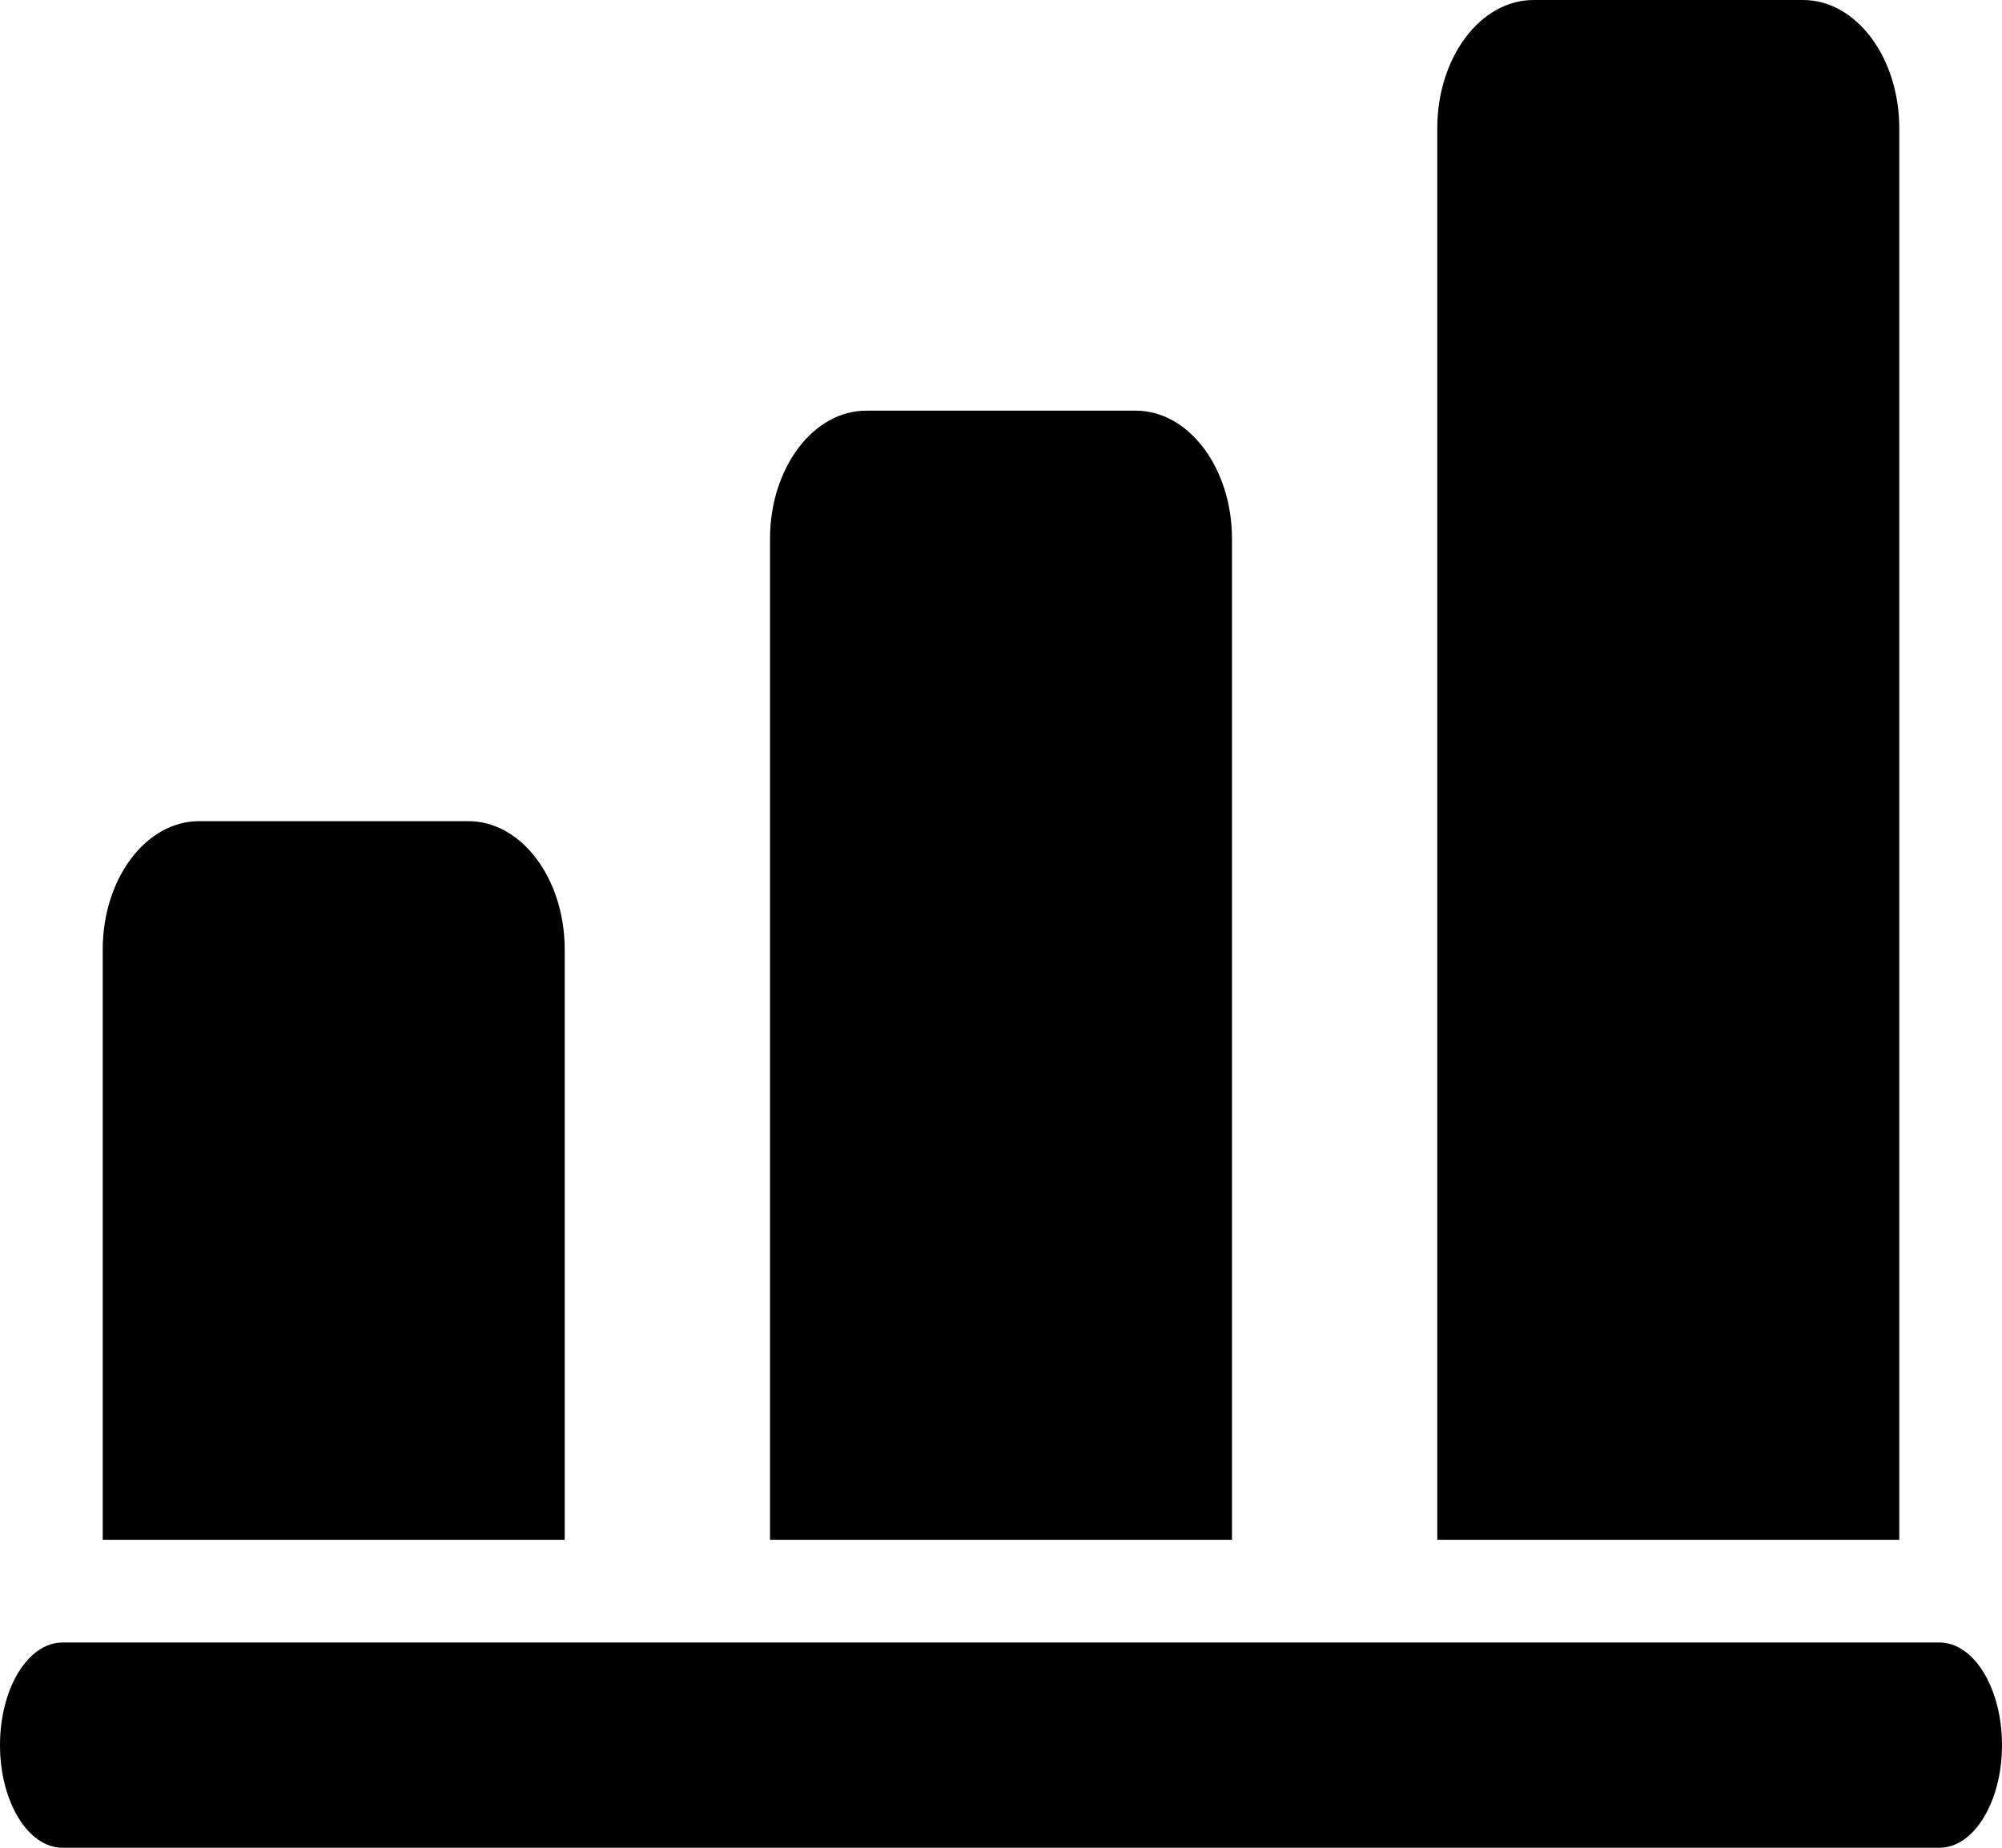 <?xml version="1.0" encoding="UTF-8"?>
<svg width="13px" height="12px" viewBox="0 0 13 12" version="1.1" xmlns="http://www.w3.org/2000/svg" xmlns:xlink="http://www.w3.org/1999/xlink">
    <title>Combined Shape</title>
    <g id="Desktop" stroke="none" stroke-width="1" fill="none" fill-rule="evenodd">
        <g id="web_yic_1" transform="translate(-662, -453)" fill="#000000" fill-rule="nonzero">
            <g id="H1-+-H2-+-Button" transform="translate(387, 271)">
                <g id="BTN" transform="translate(246, 162)">
                    <path d="M41.594,30.667 C41.818,30.667 42,30.965 42,31.333 C42,31.701 41.818,32 41.594,32 L29.406,32 C29.182,32 29,31.701 29,31.333 C29,30.965 29.182,30.667 29.406,30.667 L41.594,30.667 Z M32.042,25.333 C32.387,25.333 32.667,25.707 32.667,26.167 L32.667,30 L29.667,30 L29.667,26.167 C29.667,25.707 29.947,25.333 30.292,25.333 L32.042,25.333 Z M40.708,20 C41.053,20 41.333,20.373 41.333,20.833 L41.333,30 L38.333,30 L38.333,20.833 C38.333,20.373 38.613,20 38.958,20 L40.708,20 Z M36.375,22.667 C36.72,22.667 37,23.04 37,23.5 L37,30 L34,30 L34,23.5 C34,23.04 34.28,22.667 34.625,22.667 L36.375,22.667 Z" id="Combined-Shape"></path>
                </g>
            </g>
        </g>
    </g>
</svg>
